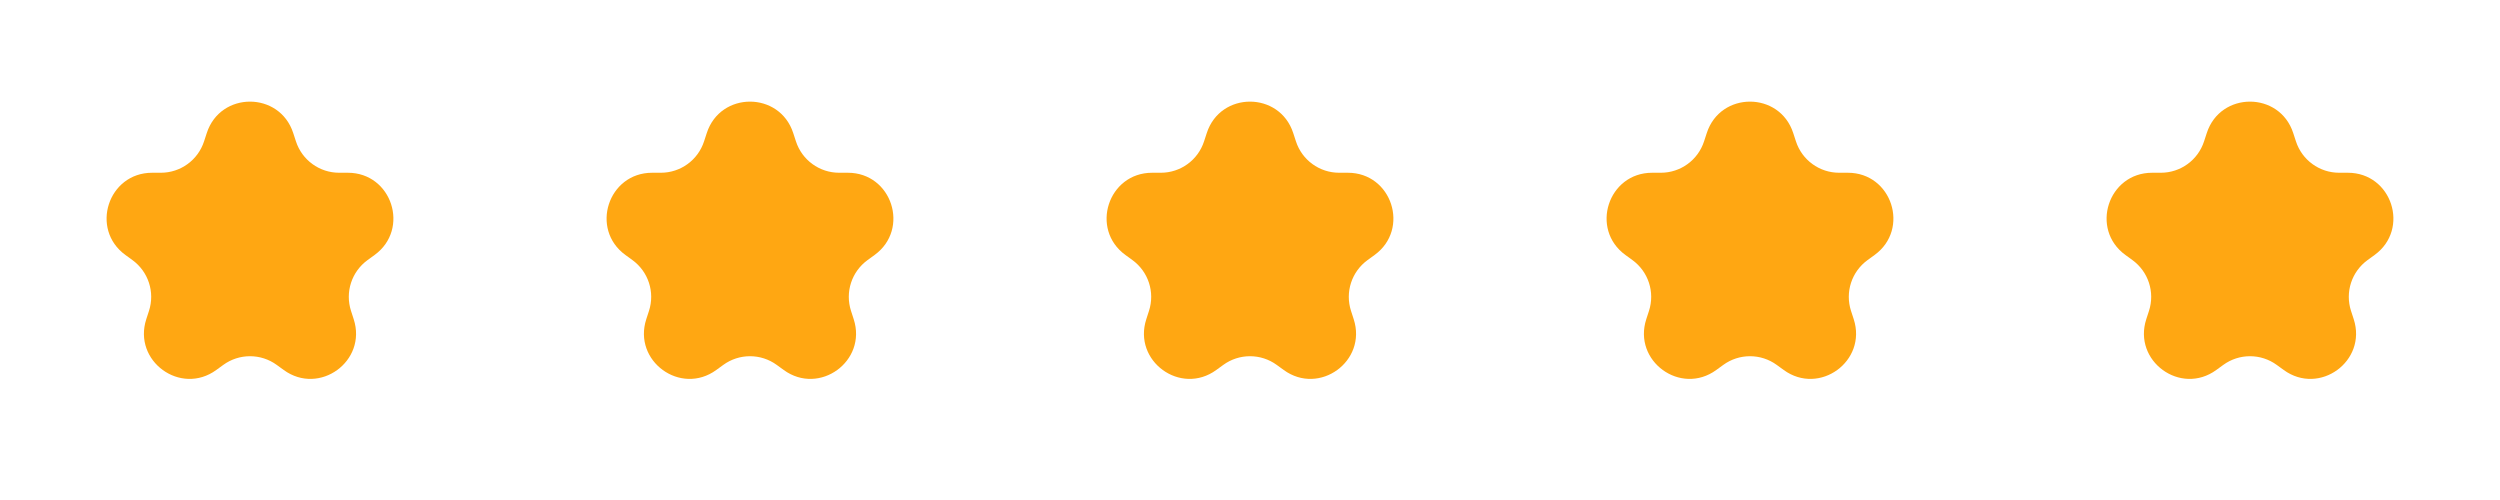 <svg width="110" height="22" viewBox="0 0 110 22" fill="none" xmlns="http://www.w3.org/2000/svg">
<path d="M9.098 5.854C9.697 4.011 12.303 4.011 12.902 5.854L13.021 6.219C13.288 7.043 14.056 7.601 14.923 7.601H15.306C17.244 7.601 18.049 10.08 16.482 11.219L16.172 11.444C15.471 11.954 15.177 12.856 15.445 13.68L15.563 14.045C16.162 15.888 14.053 17.42 12.486 16.281L12.176 16.056C11.475 15.546 10.525 15.546 9.824 16.056L9.514 16.281C7.947 17.42 5.838 15.888 6.436 14.045L6.555 13.68C6.823 12.856 6.529 11.954 5.828 11.444L5.518 11.219C3.951 10.08 4.756 7.601 6.694 7.601H7.077C7.944 7.601 8.712 7.043 8.979 6.219L9.098 5.854Z" fill="#FFA712"/>
<path d="M31.098 5.854C31.697 4.011 34.303 4.011 34.902 5.854L35.021 6.219C35.288 7.043 36.056 7.601 36.923 7.601H37.306C39.244 7.601 40.049 10.08 38.482 11.219L38.172 11.444C37.471 11.954 37.177 12.856 37.445 13.68L37.563 14.045C38.162 15.888 36.053 17.42 34.486 16.281L34.176 16.056C33.475 15.546 32.525 15.546 31.824 16.056L31.514 16.281C29.947 17.42 27.838 15.888 28.436 14.045L28.555 13.68C28.823 12.856 28.529 11.954 27.828 11.444L27.518 11.219C25.951 10.08 26.756 7.601 28.694 7.601H29.077C29.944 7.601 30.712 7.043 30.979 6.219L31.098 5.854Z" fill="#FFA712"/>
<path d="M53.098 5.854C53.697 4.011 56.303 4.011 56.902 5.854L57.021 6.219C57.288 7.043 58.056 7.601 58.923 7.601H59.306C61.244 7.601 62.049 10.08 60.482 11.219L60.172 11.444C59.471 11.954 59.177 12.856 59.445 13.68L59.563 14.045C60.162 15.888 58.053 17.42 56.486 16.281L56.176 16.056C55.475 15.546 54.525 15.546 53.824 16.056L53.514 16.281C51.947 17.42 49.838 15.888 50.437 14.045L50.555 13.68C50.823 12.856 50.529 11.954 49.828 11.444L49.518 11.219C47.951 10.08 48.756 7.601 50.694 7.601H51.077C51.944 7.601 52.712 7.043 52.979 6.219L53.098 5.854Z" fill="#FFA712"/>
<path d="M75.098 5.854C75.697 4.011 78.303 4.011 78.902 5.854L79.021 6.219C79.288 7.043 80.056 7.601 80.923 7.601H81.306C83.244 7.601 84.049 10.08 82.482 11.219L82.172 11.444C81.471 11.954 81.177 12.856 81.445 13.68L81.564 14.045C82.162 15.888 80.053 17.42 78.486 16.281L78.176 16.056C77.475 15.546 76.525 15.546 75.824 16.056L75.514 16.281C73.947 17.42 71.838 15.888 72.436 14.045L72.555 13.68C72.823 12.856 72.529 11.954 71.828 11.444L71.518 11.219C69.951 10.08 70.756 7.601 72.694 7.601H73.077C73.944 7.601 74.712 7.043 74.979 6.219L75.098 5.854Z" fill="#FFA712"/>
<path d="M97.098 5.854C97.697 4.011 100.303 4.011 100.902 5.854L101.021 6.219C101.288 7.043 102.056 7.601 102.923 7.601H103.306C105.244 7.601 106.049 10.08 104.482 11.219L104.172 11.444C103.471 11.954 103.177 12.856 103.445 13.68L103.564 14.045C104.162 15.888 102.053 17.42 100.486 16.281L100.176 16.056C99.475 15.546 98.525 15.546 97.824 16.056L97.514 16.281C95.947 17.42 93.838 15.888 94.436 14.045L94.555 13.68C94.823 12.856 94.529 11.954 93.828 11.444L93.518 11.219C91.951 10.08 92.756 7.601 94.694 7.601H95.077C95.944 7.601 96.712 7.043 96.979 6.219L97.098 5.854Z" fill="#FFA712"/>
</svg>
